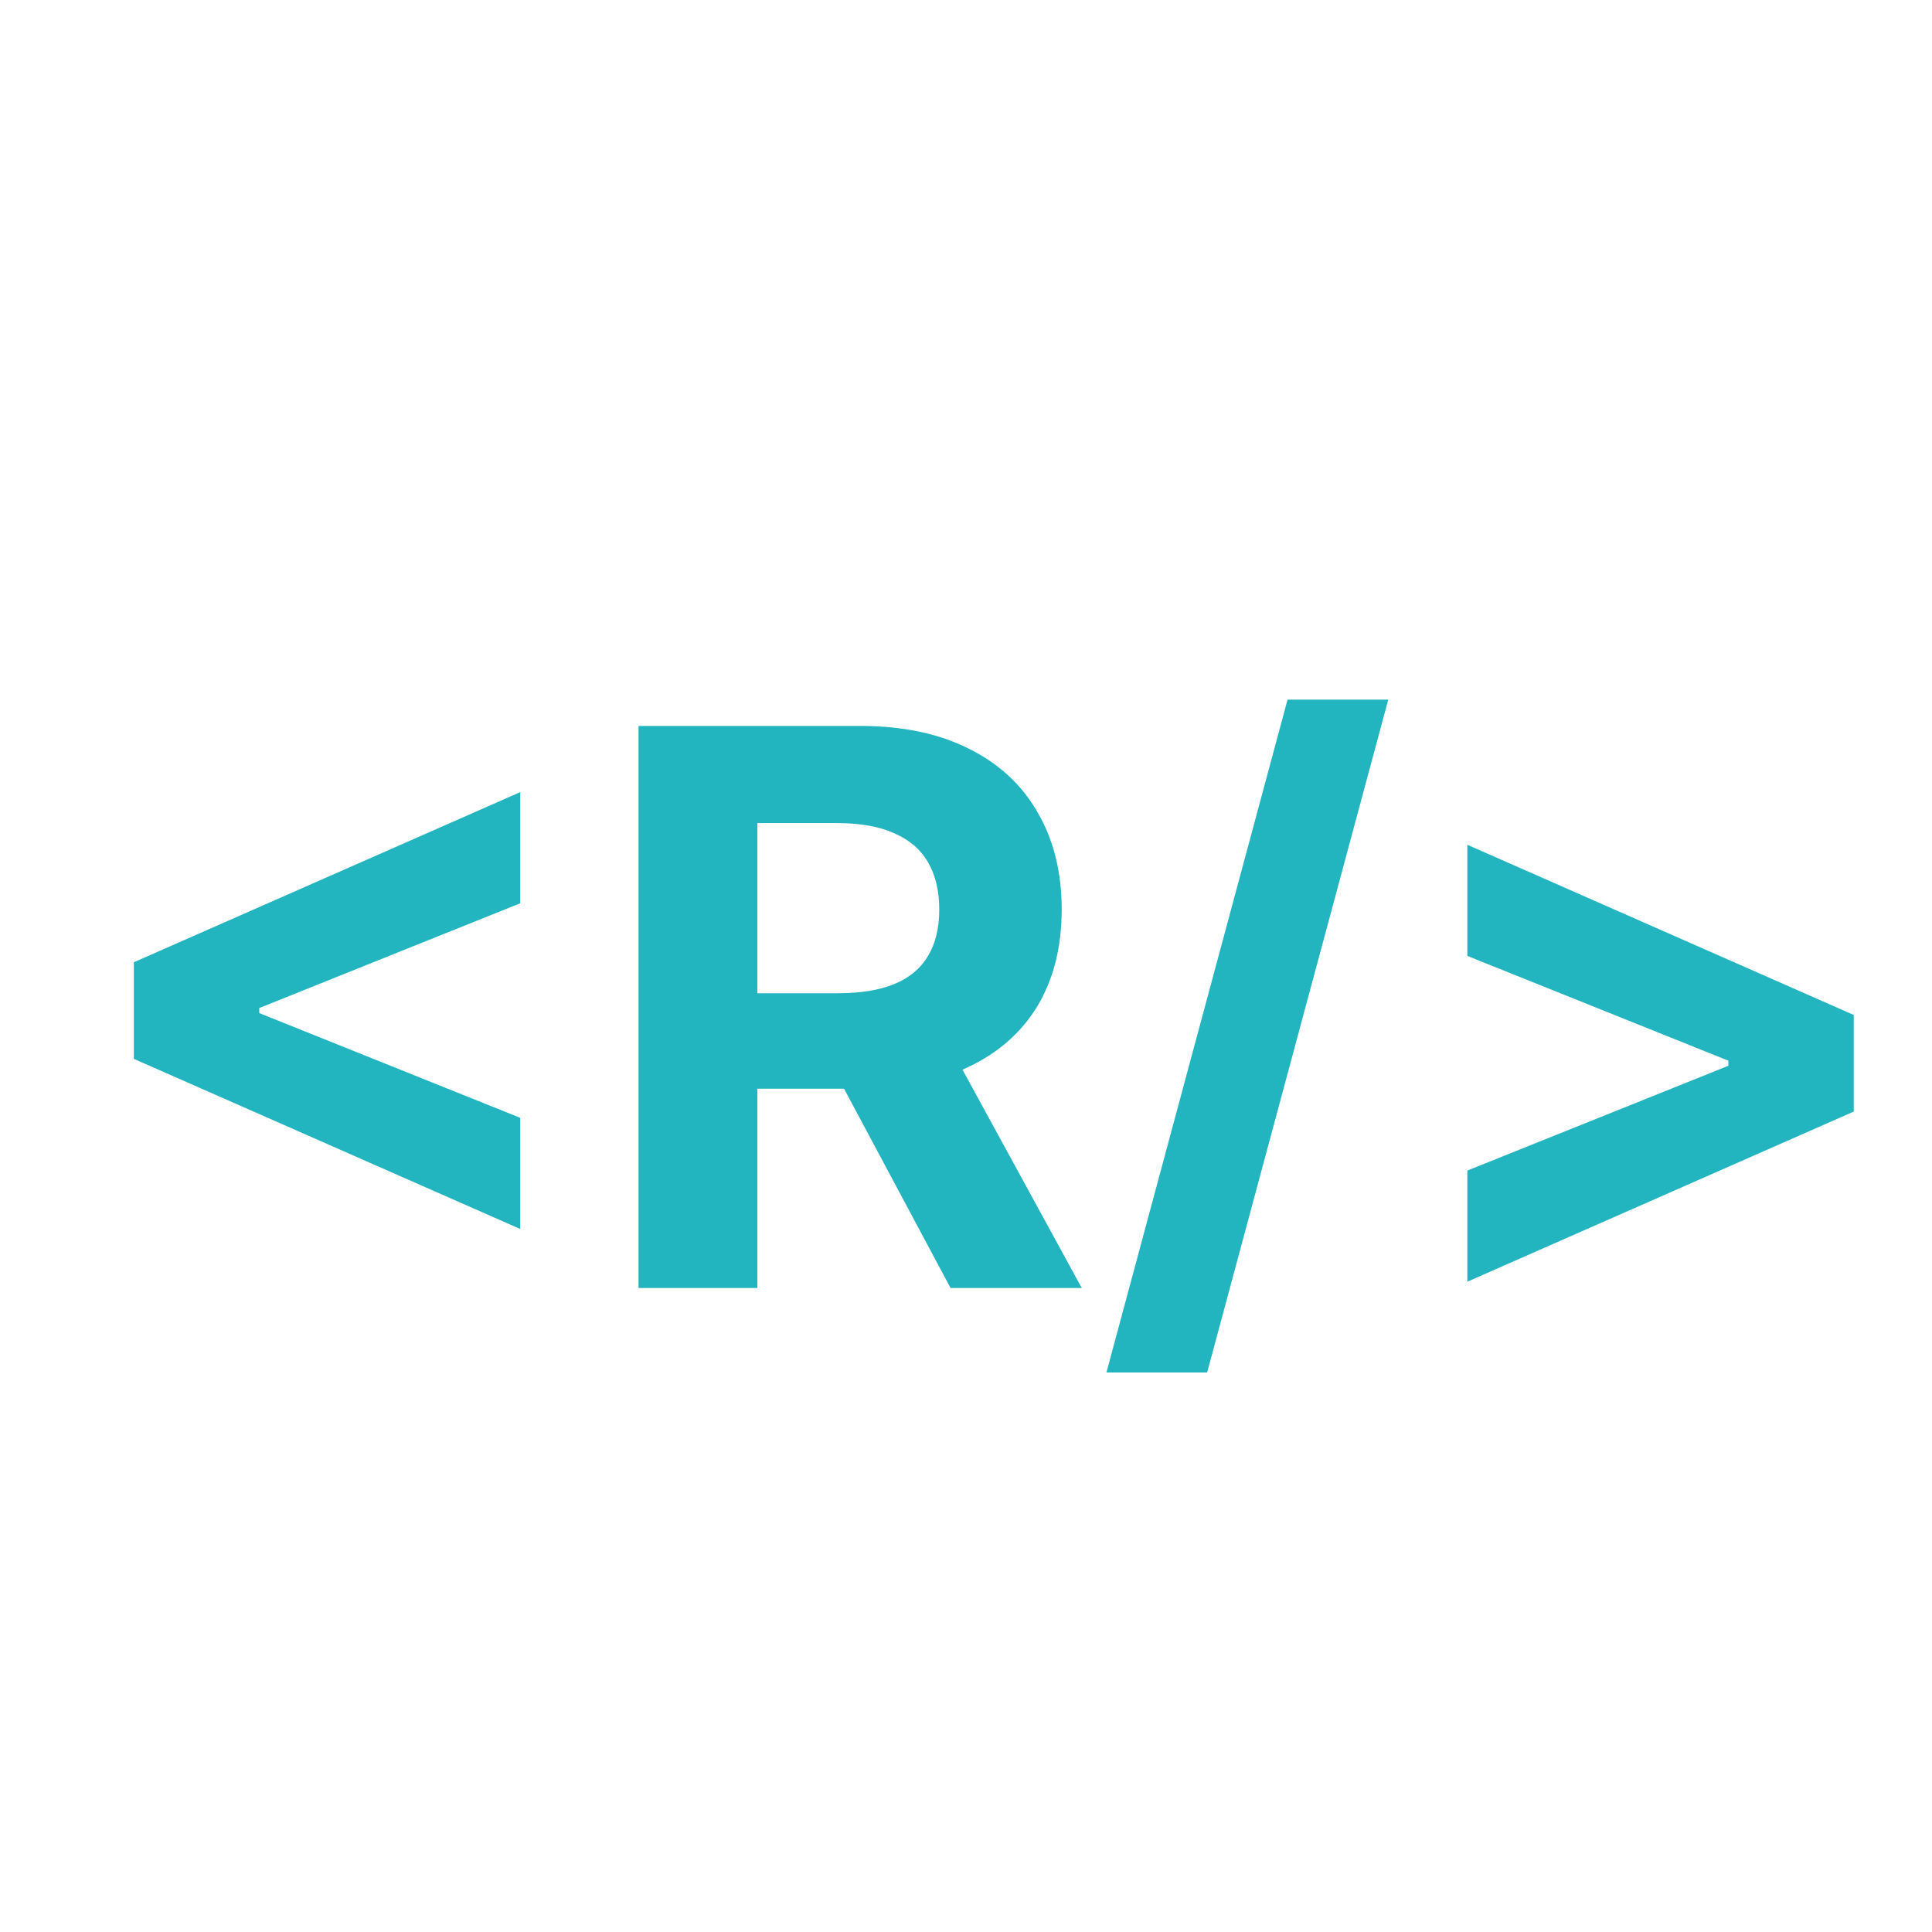 <svg width="32" height="32" viewBox="0 0 32 32" fill="none" xmlns="http://www.w3.org/2000/svg">
<path d="M2.217 17.538V15.938L8.617 13.12V14.961L4.235 16.72L4.294 16.624V16.852L4.235 16.756L8.617 18.515V20.356L2.217 17.538ZM10.576 21.333V12.024H14.248C14.951 12.024 15.552 12.15 16.049 12.402C16.549 12.65 16.929 13.003 17.189 13.461C17.453 13.915 17.585 14.45 17.585 15.065C17.585 15.683 17.451 16.215 17.185 16.661C16.918 17.103 16.532 17.442 16.026 17.679C15.523 17.915 14.914 18.033 14.198 18.033H11.739V16.451H13.88C14.256 16.451 14.568 16.4 14.817 16.297C15.065 16.194 15.25 16.039 15.371 15.833C15.495 15.627 15.557 15.371 15.557 15.065C15.557 14.756 15.495 14.495 15.371 14.283C15.25 14.071 15.064 13.911 14.812 13.802C14.564 13.689 14.25 13.633 13.871 13.633H12.544V21.333H10.576ZM15.603 17.097L17.917 21.333H15.744L13.48 17.097H15.603ZM22.994 11.588L19.994 22.733H18.326L21.326 11.588H22.994ZM30.704 18.411L24.304 21.229V19.388L28.686 17.629L28.627 17.724V17.497L28.686 17.592L24.304 15.833V13.992L30.704 16.811V18.411Z" fill="#22B5BF"/>
</svg>
